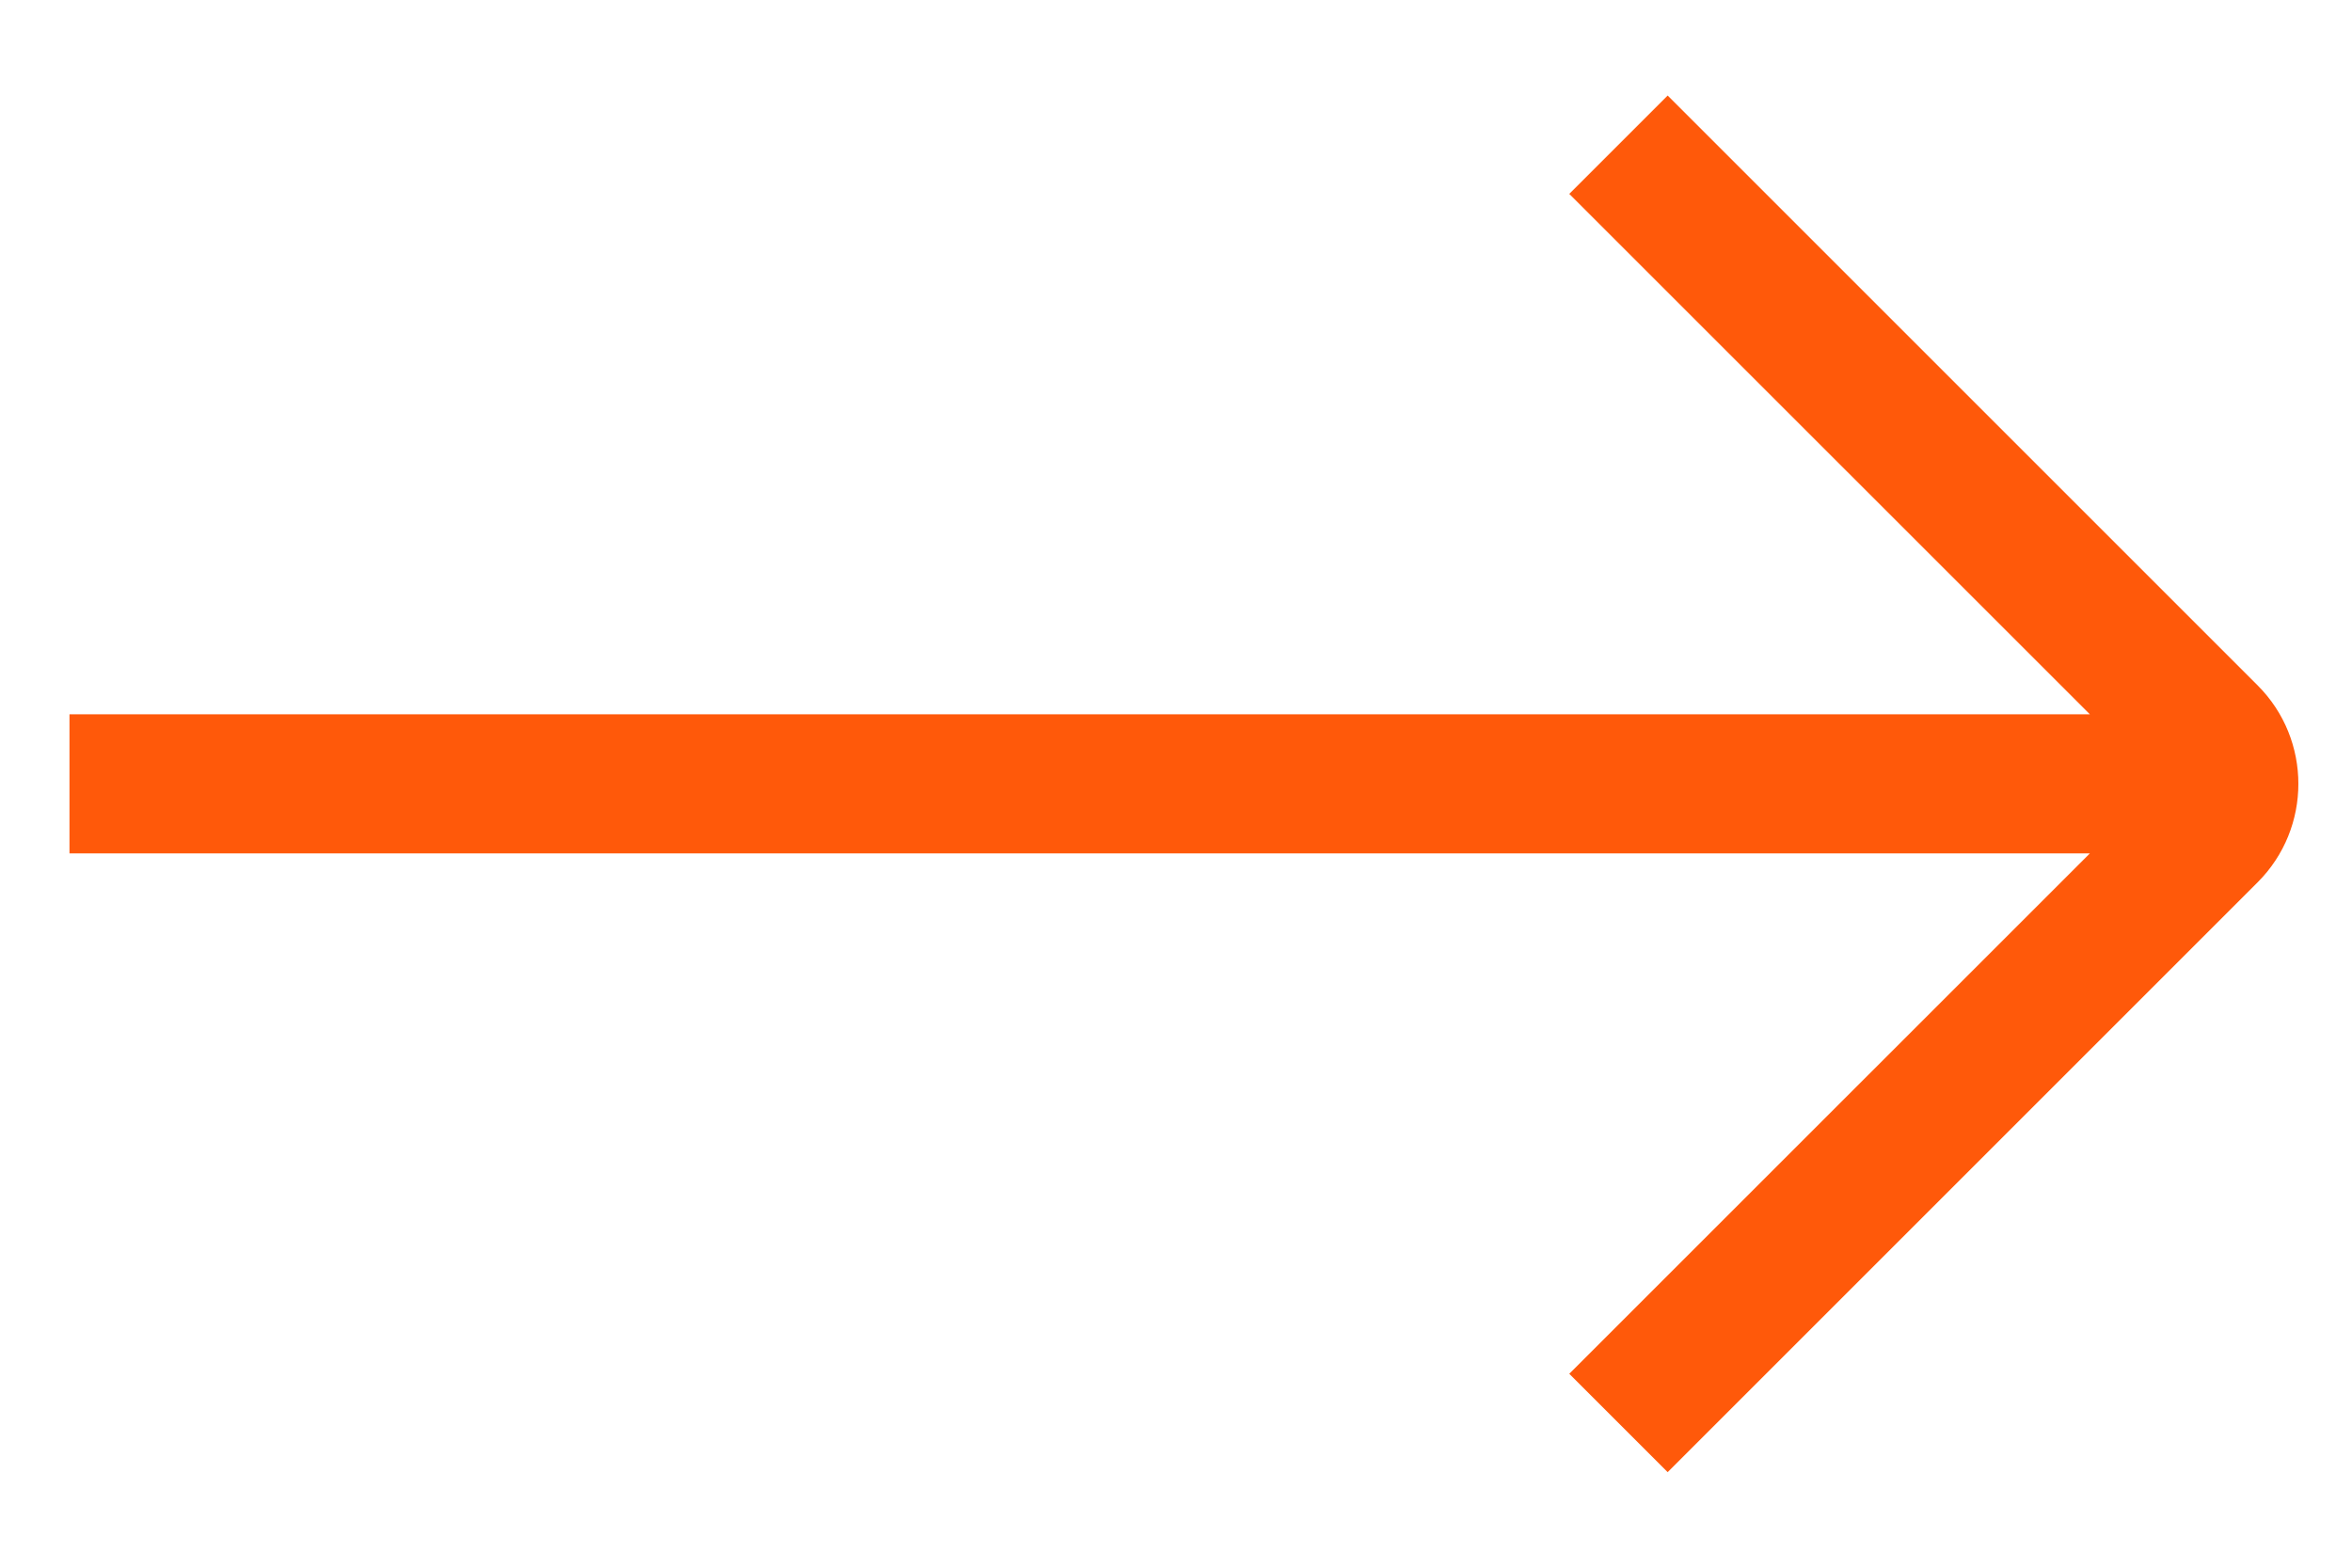 <svg width="24" height="16" viewBox="0 0 24 16" fill="none" xmlns="http://www.w3.org/2000/svg">
<path d="M23.038 6.996L17.017 0.975L16.013 1.979L21.325 7.29L0.709 7.29L0.709 8.71H21.325L16.013 14.021L17.017 15.025L23.038 9.004C23.591 8.45 23.591 7.55 23.038 6.996Z" fill="#FF590A"/>
</svg>
